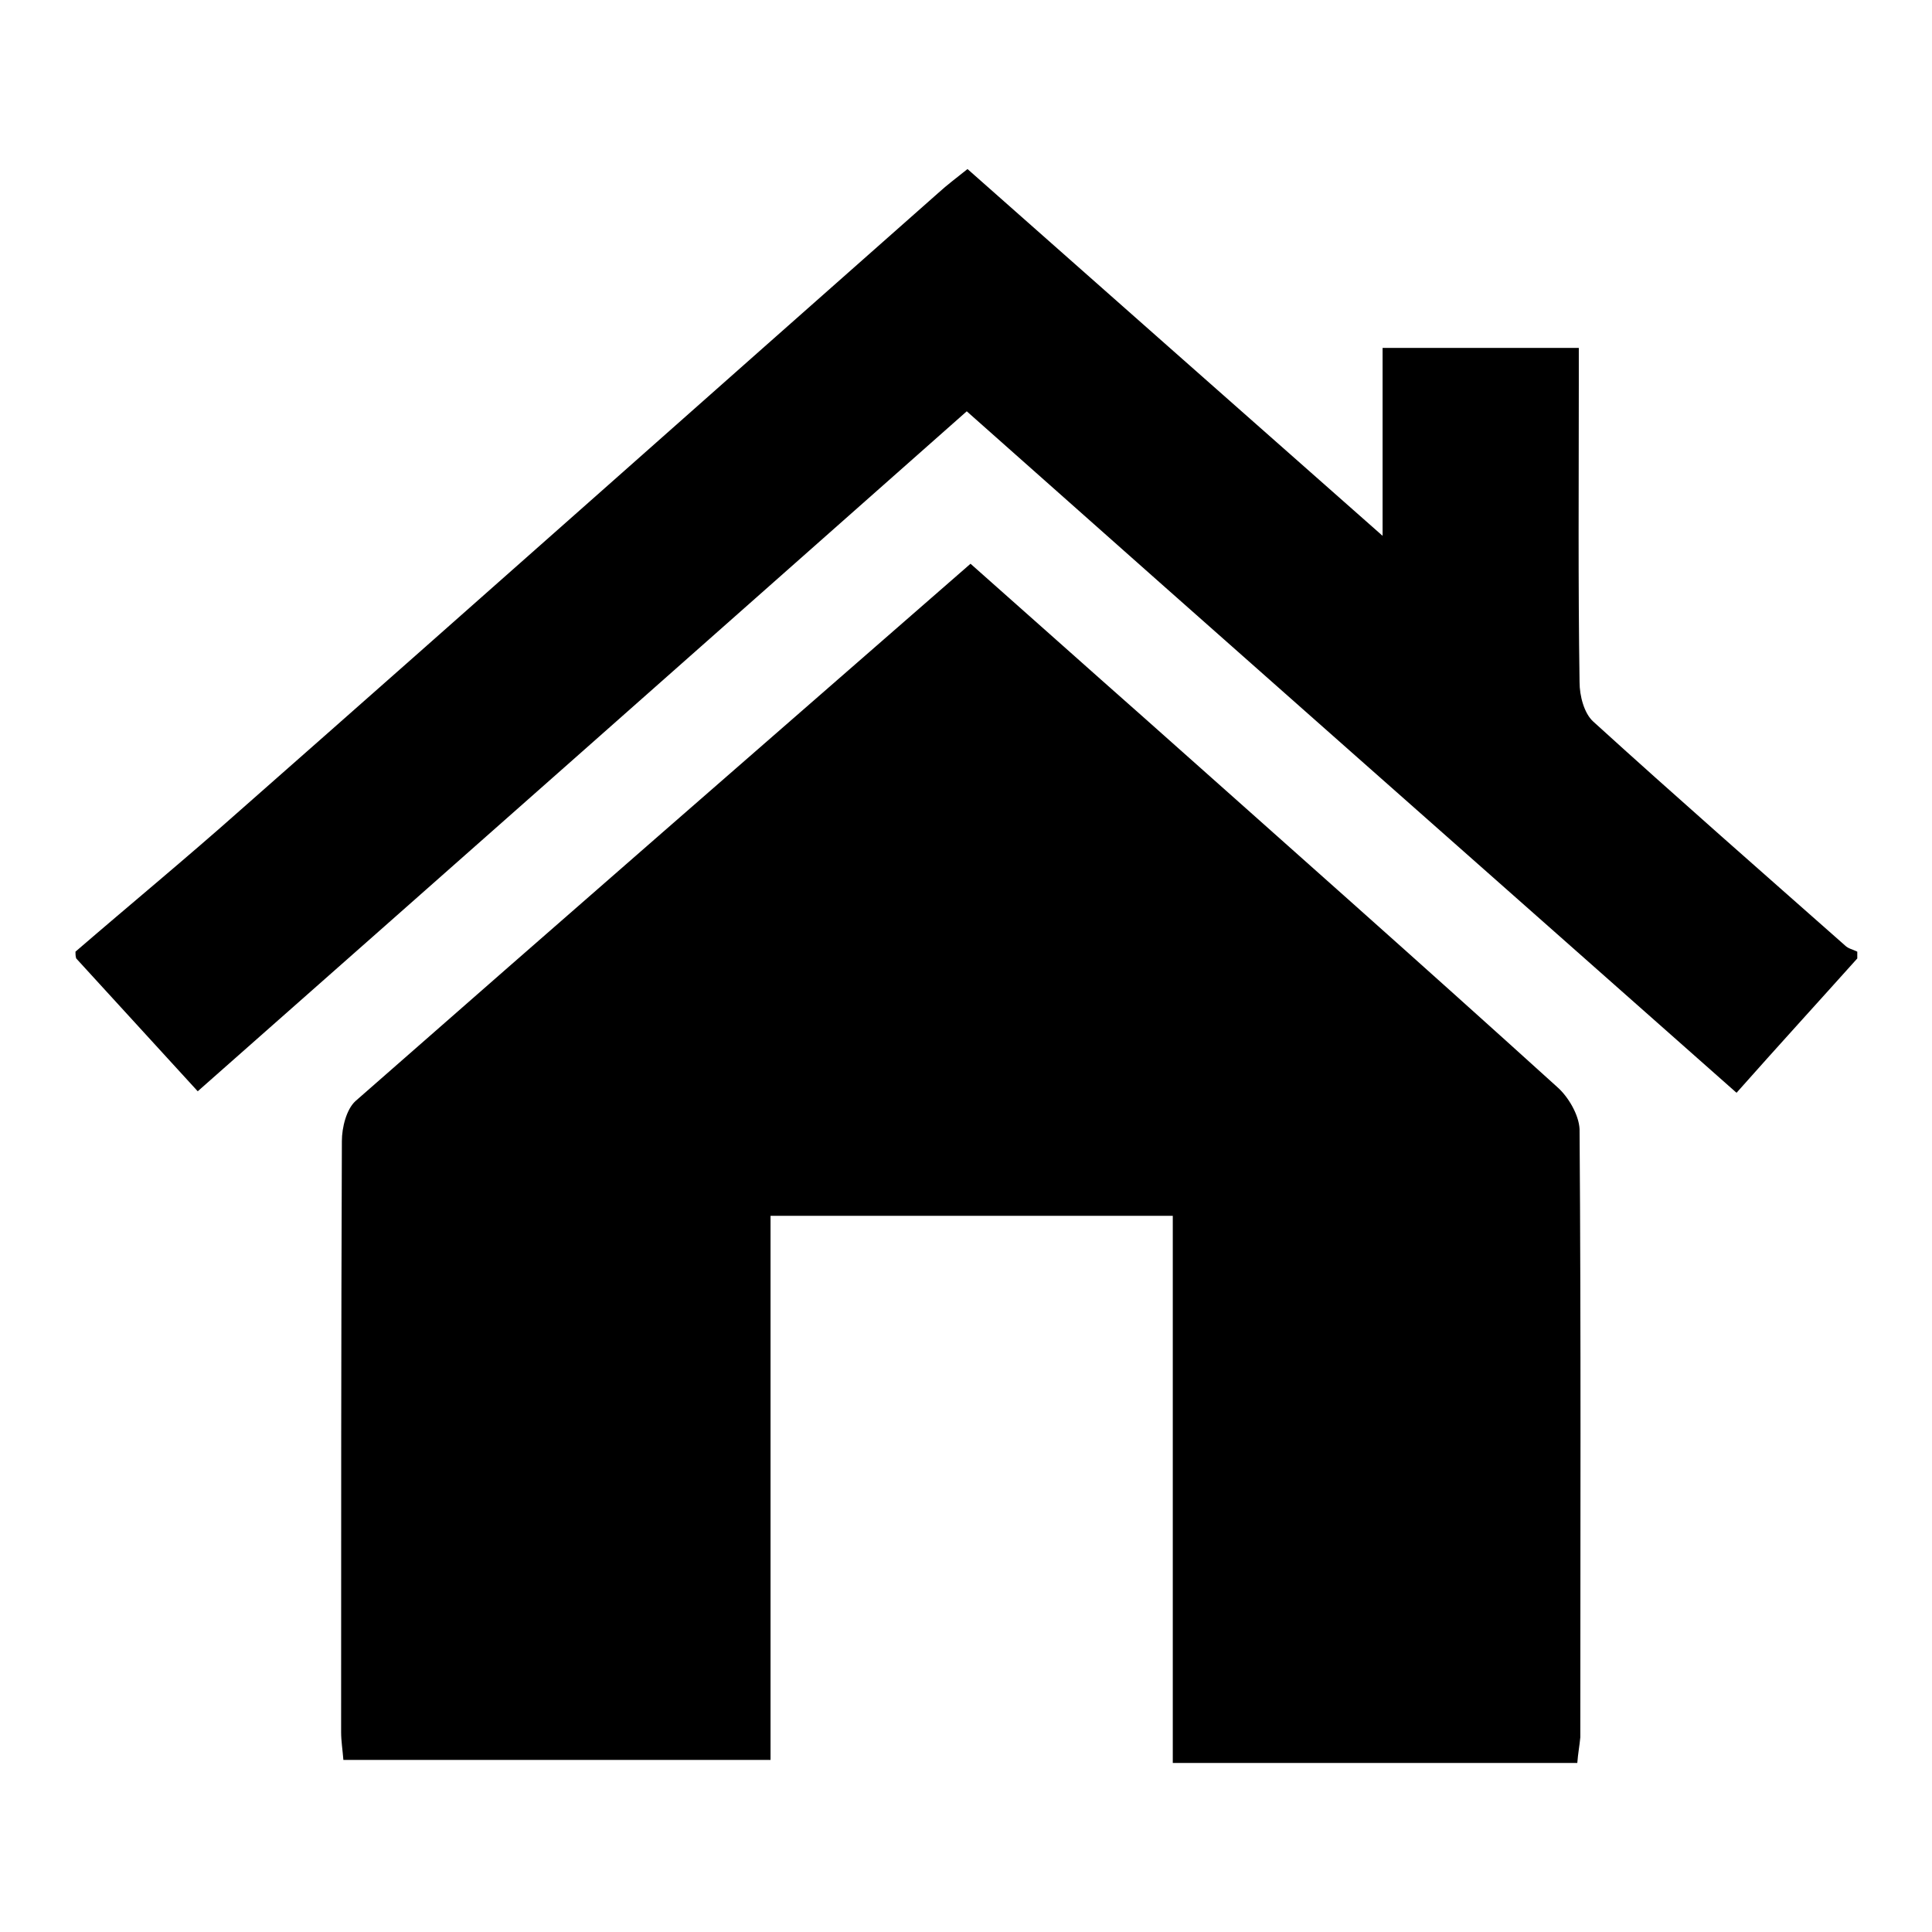 <?xml version="1.0" encoding="utf-8"?>
<!-- Svg Vector Icons : http://www.onlinewebfonts.com/icon -->
<!DOCTYPE svg PUBLIC "-//W3C//DTD SVG 1.1//EN" "http://www.w3.org/Graphics/SVG/1.1/DTD/svg11.dtd">
<svg version="1.1" xmlns="http://www.w3.org/2000/svg" xmlns:xlink="http://www.w3.org/1999/xlink" x="0px" y="0px" viewBox="0 0 256 256" enable-background="new 0 0 256 256" xml:space="preserve">
<g><g><path fill="#000000" d="M10,126.1c7.3-6.3,14.7-12.4,21.9-18.8c30.9-27.2,61.6-54.5,92.5-81.8c1.1-1,2.3-1.9,3.8-3.1c18.2,16.1,36.2,32,55,48.6c0-8.7,0-16.6,0-24.9c8.8,0,17.1,0,26,0c0,1.5,0,3.1,0,4.7c0,13.2-0.1,26.4,0.1,39.6c0,1.8,0.6,4.1,1.8,5.2c11,10,22.2,19.8,33.4,29.7c0.4,0.4,1,0.5,1.6,0.8c0,0.3,0,0.6,0,0.9c-5.2,5.8-10.5,11.6-16,17.8c-34-30.1-67.9-60-102-90.3c-34,30.1-67.8,60-101.9,90.1c-5.4-5.9-10.8-11.8-16.1-17.6C10,126.7,10,126.4,10,126.1z"/><path fill="#000000" d="M209,233.6c-17.8,0-35.5,0-53.6,0c0-24.1,0-48.1,0-72.5c-18,0-35.4,0-53.3,0c0,23.9,0,47.8,0,72.1c-19.1,0-37.8,0-56.6,0c-0.1-1.3-0.3-2.5-0.3-3.7c0-26.1,0-52.2,0.1-78.3c0-1.8,0.6-4.2,1.8-5.3c27-23.7,54.1-47.3,81.5-71.2c7.8,6.9,15.4,13.7,23.1,20.5c18.2,16.2,36.5,32.4,54.6,48.8c1.5,1.3,2.9,3.7,3,5.6c0.2,26.9,0.1,53.8,0.1,80.6C209.3,231.3,209.1,232.3,209,233.6z"/></g></g>
</svg>